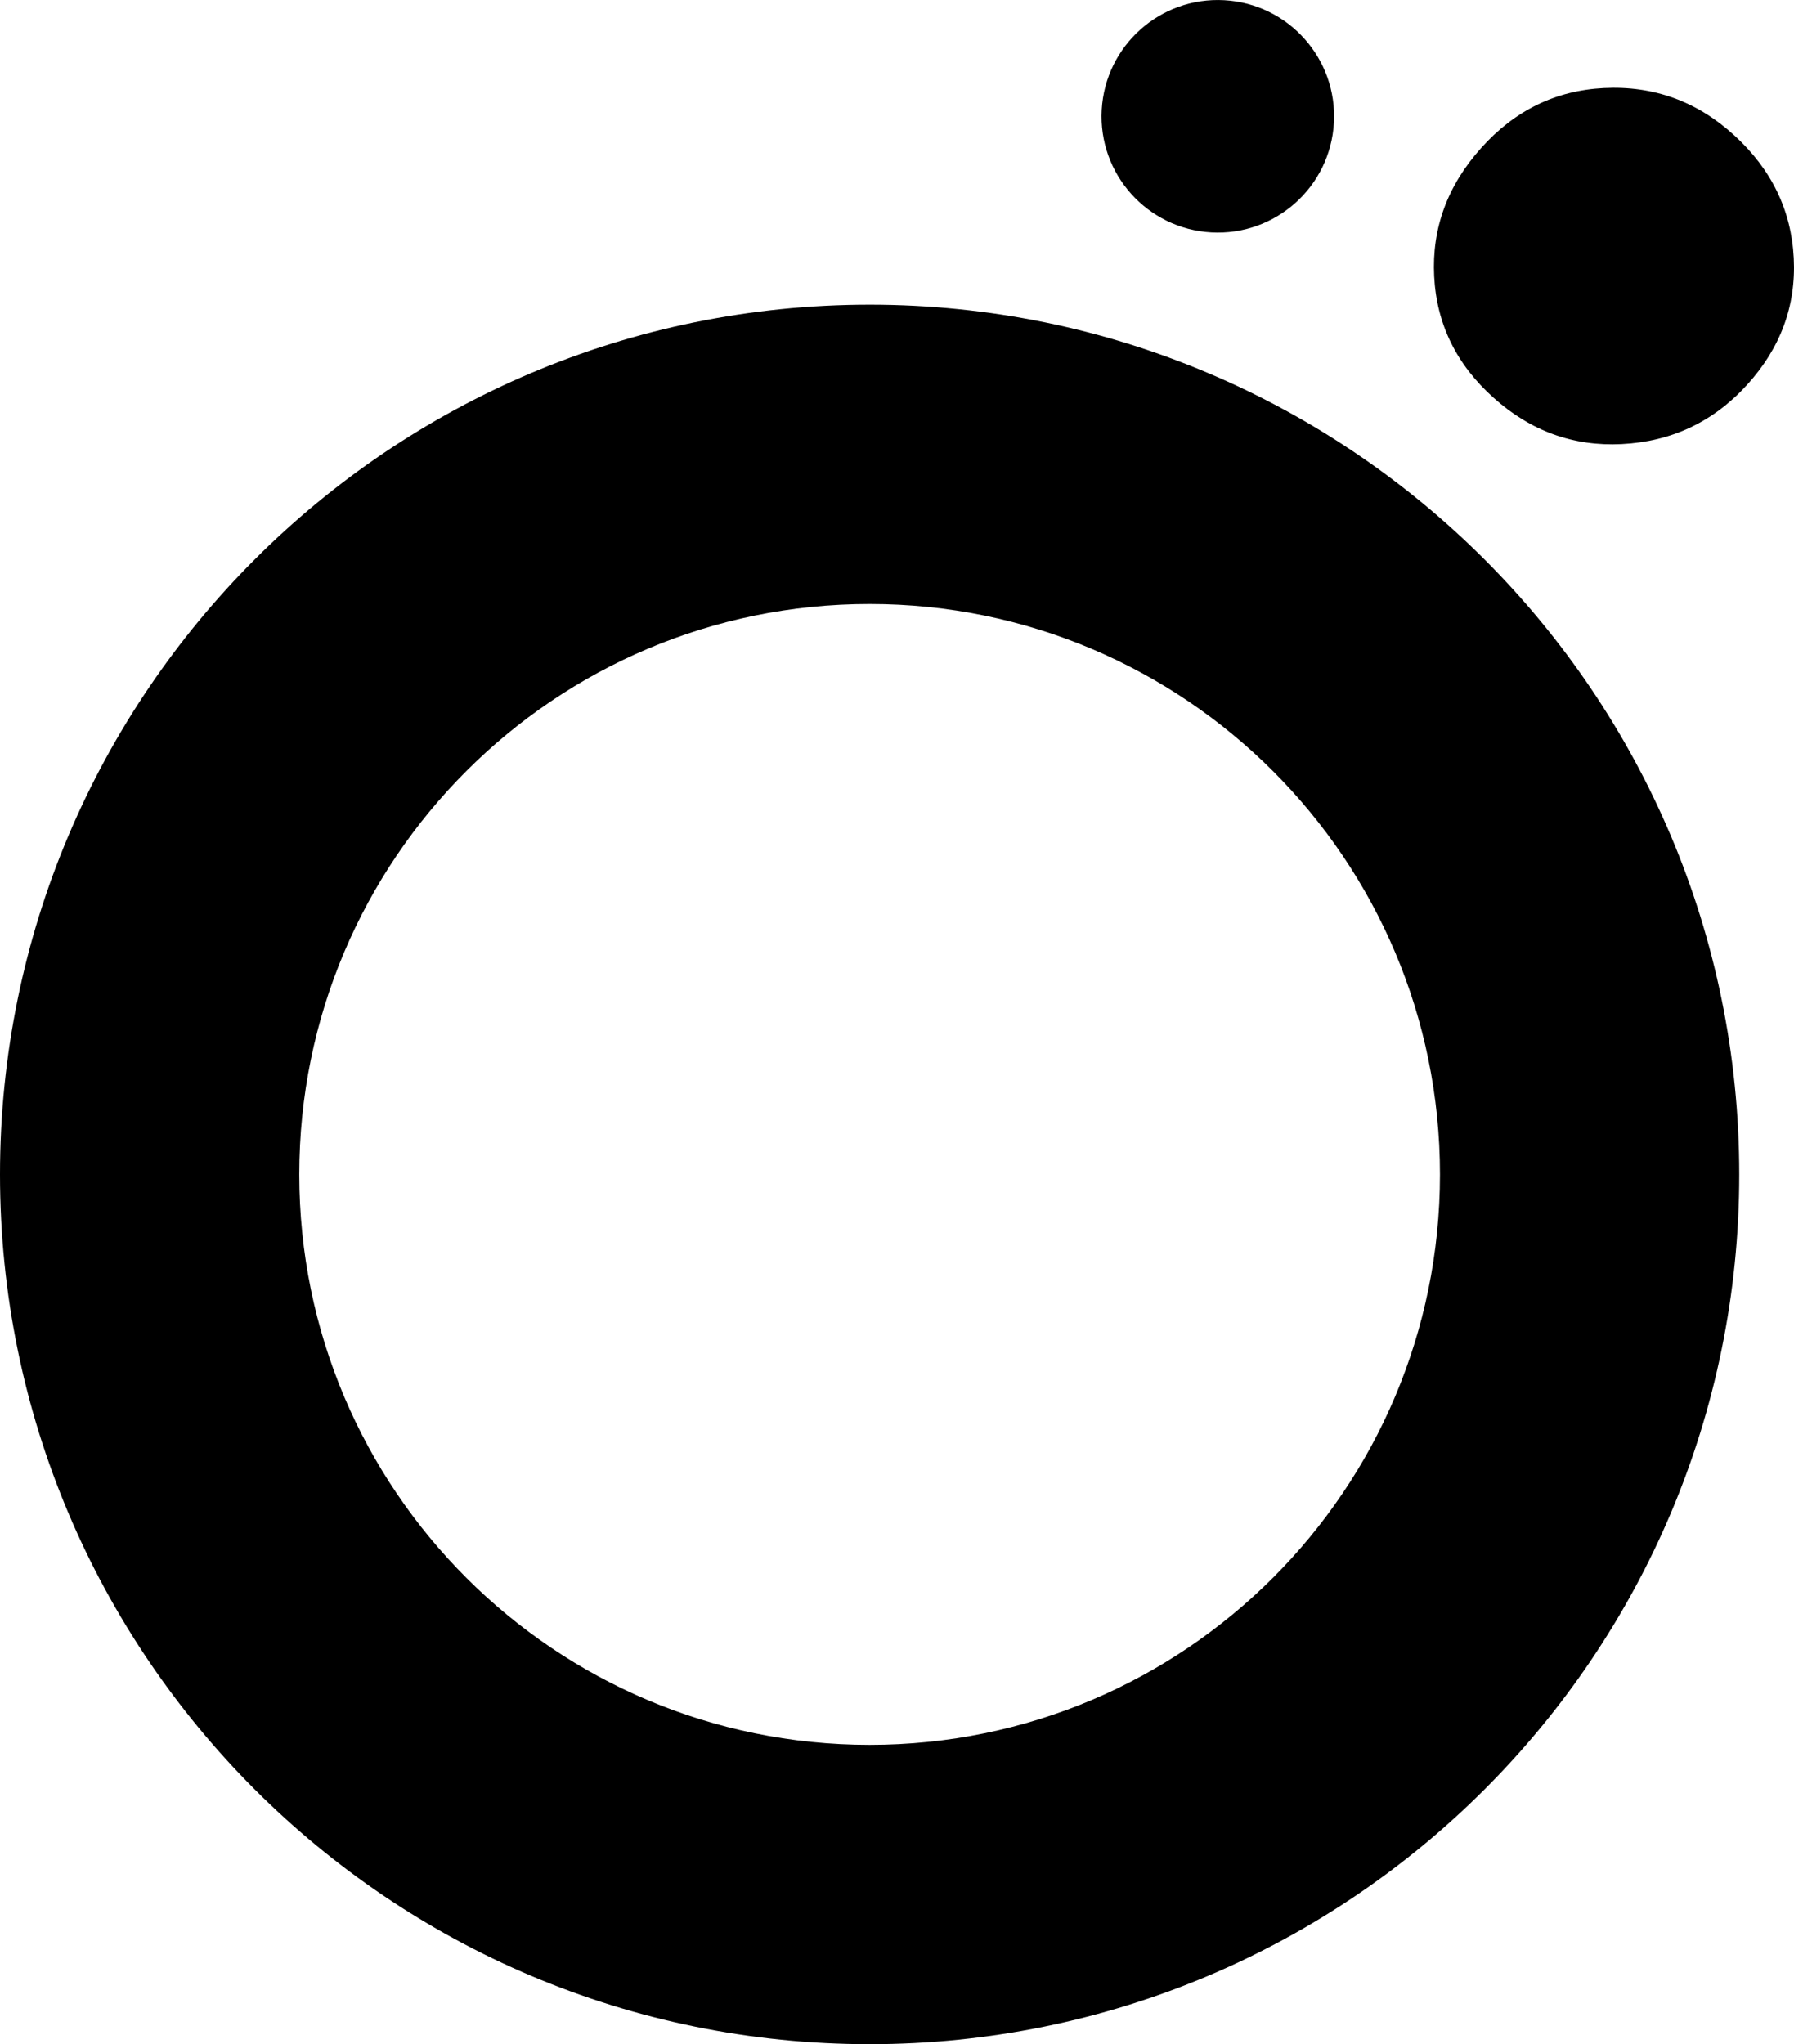 <?xml version="1.0" encoding="UTF-8"?><svg id="Layer_2" xmlns="http://www.w3.org/2000/svg" viewBox="0 0 263.25 299.921"><g id="Components"><g id="_59a674ff-5384-43f5-bdb1-84247a75e819_4"><circle cx="178.702" cy="17.064" r="17.061" transform="translate(151.638 194.527) rotate(-86.784)"/><path d="M237.972,65.157c-7.082.356-13.349-1.905-18.804-6.795-5.461-4.883-8.367-10.828-8.72-17.84-.352-7.006,1.94-13.275,6.878-18.789,4.931-5.52,10.938-8.455,18.019-8.811,7.303-.367,13.681,1.945,19.148,6.942,5.46,4.991,8.37,10.999,8.722,18.005.353,7.012-1.943,13.218-6.88,18.624-4.943,5.413-11.06,8.296-18.363,8.664Z"/><path d="M127.608,44.703C57.138,44.703,0,101.841,0,172.312s57.138,127.609,127.608,127.609,127.608-57.138,127.608-127.609-57.138-127.609-127.608-127.609ZM127.608,256.004c-46.227,0-83.691-37.465-83.691-83.692s37.464-83.692,83.691-83.692,83.691,37.465,83.691,83.692-37.464,83.692-83.691,83.692Z"/></g></g></svg>